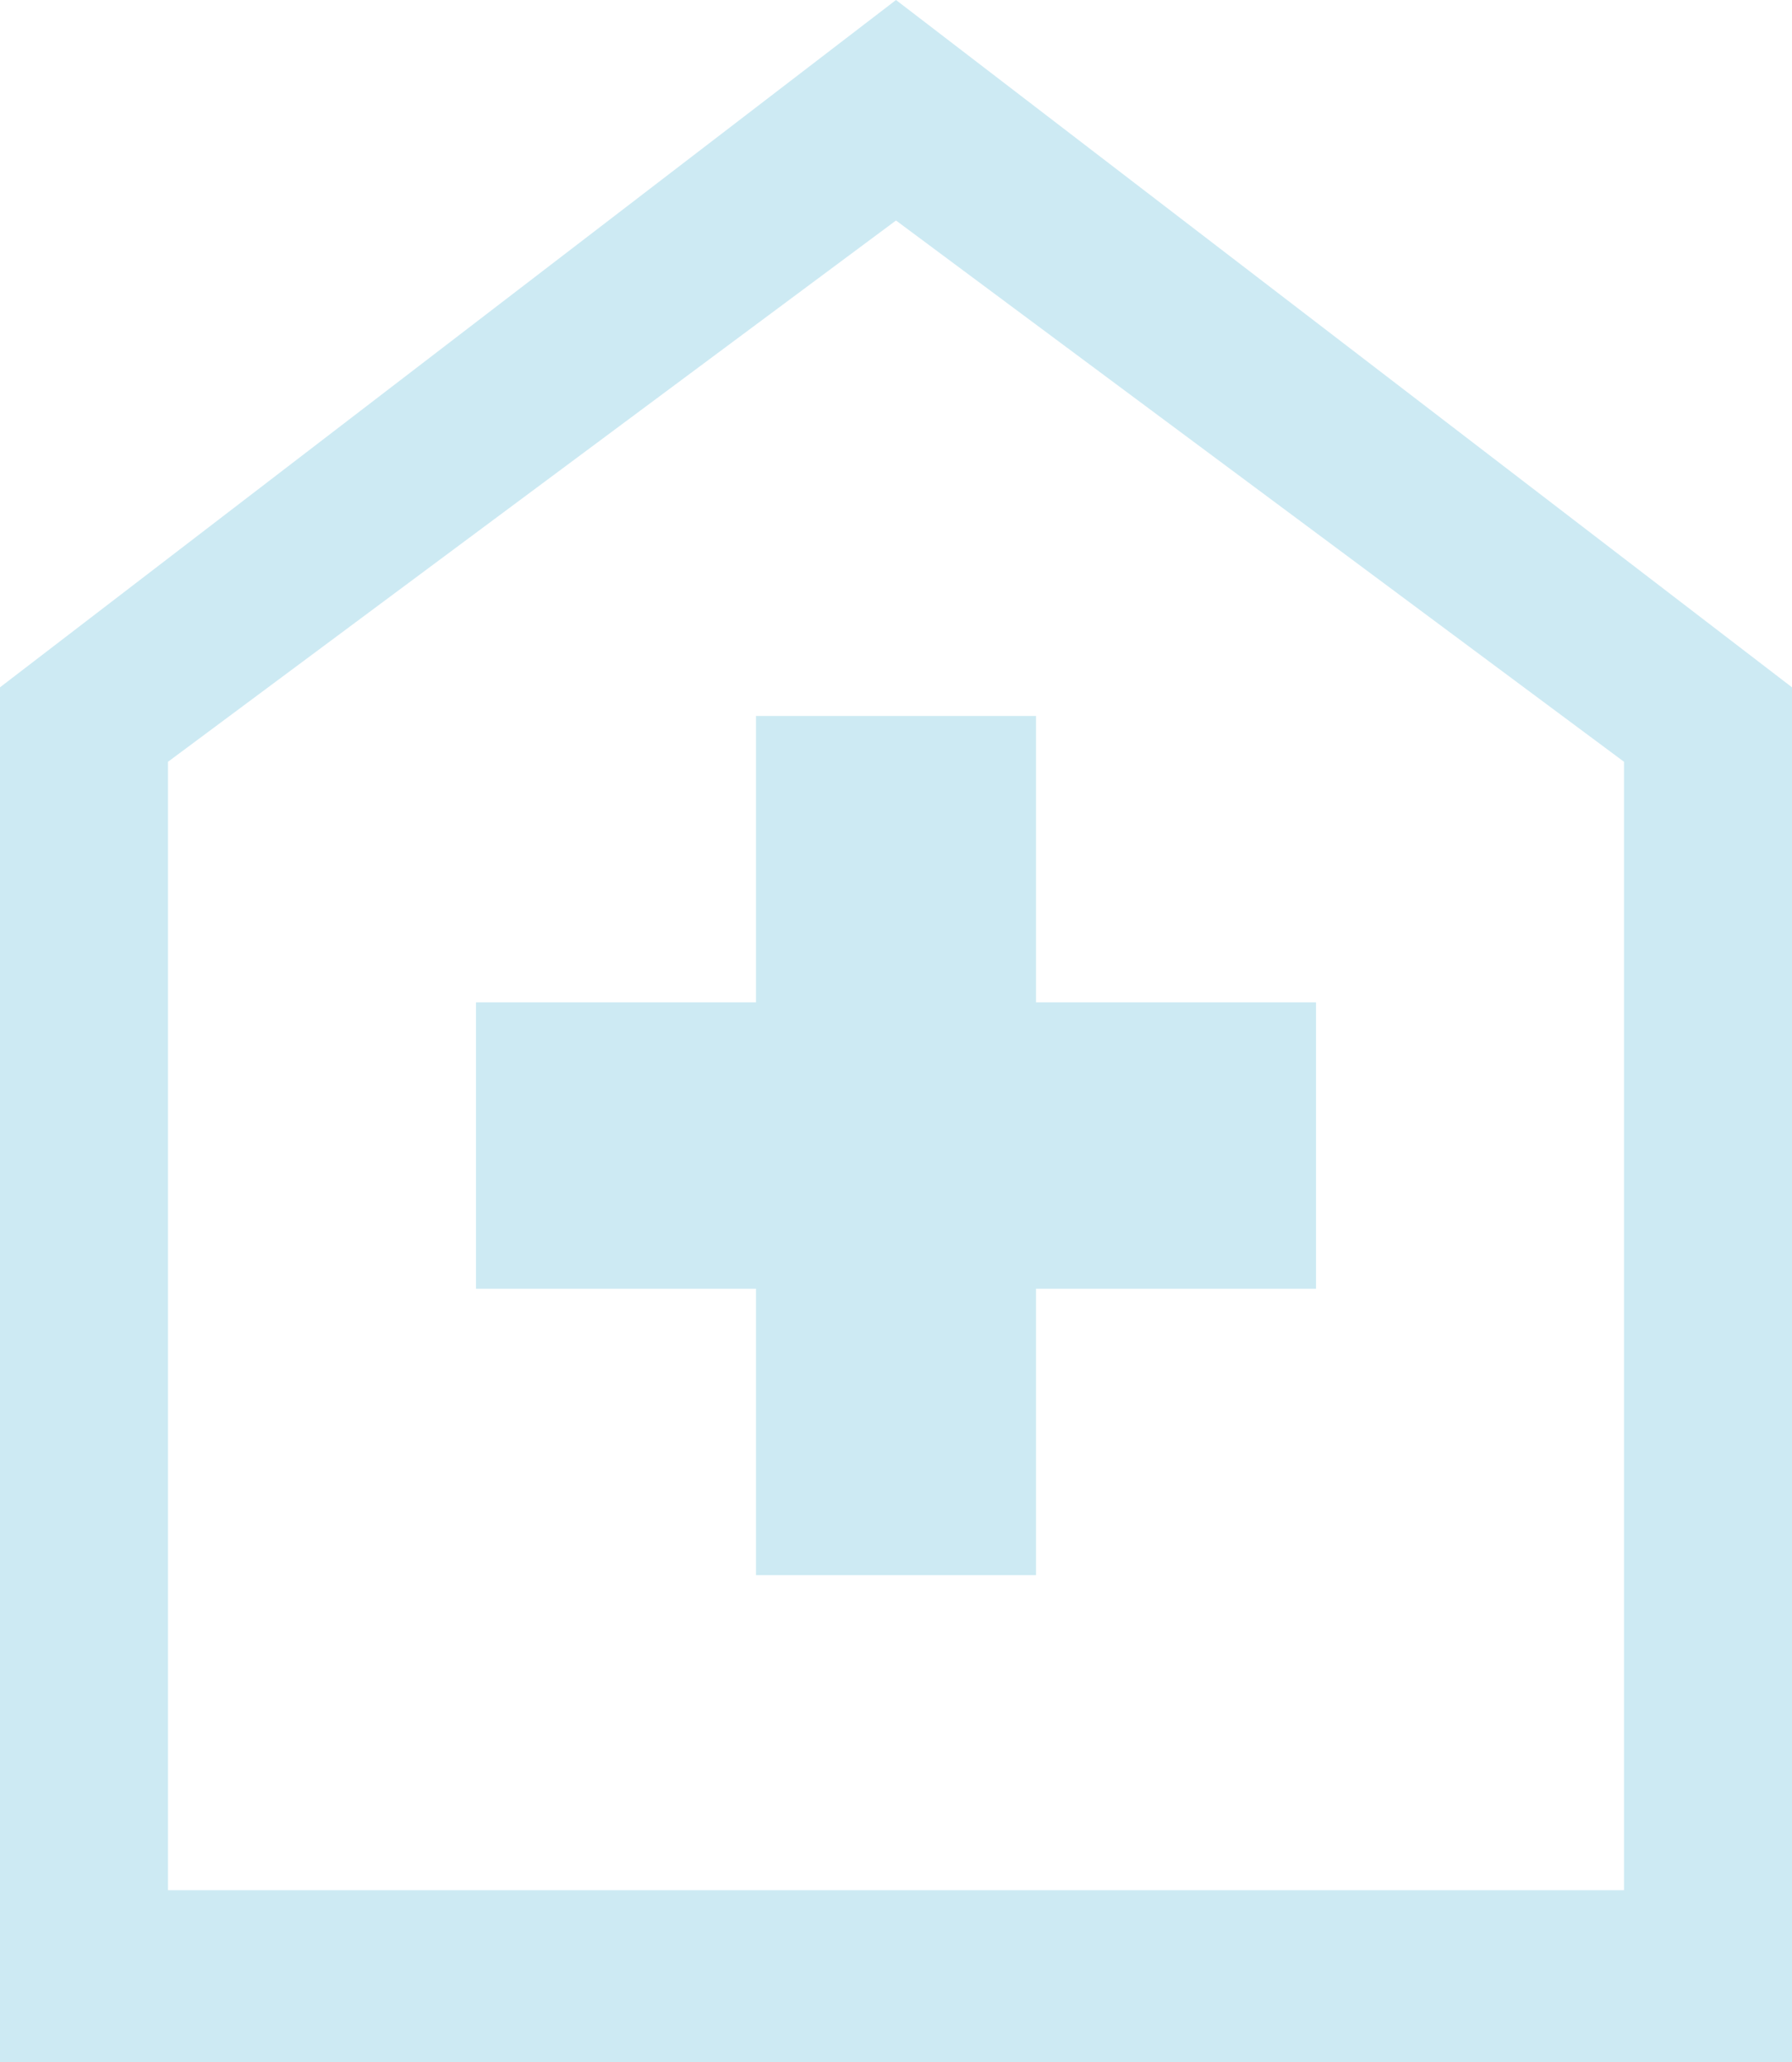 <svg width="40" height="46" viewBox="0 0 40 46" fill="none" xmlns="http://www.w3.org/2000/svg">
<path d="M16.875 35.139H23.125V28.75H29.375V22.361H23.125V15.972H16.875V22.361H10.625V28.75H16.875V35.139ZM0 46V15.333L20 0L40 15.333V46H0ZM3.75 42.167H36.25V16.994L20 4.919L3.75 16.994V42.167Z" fill="#CDEAF3"/>
</svg>

